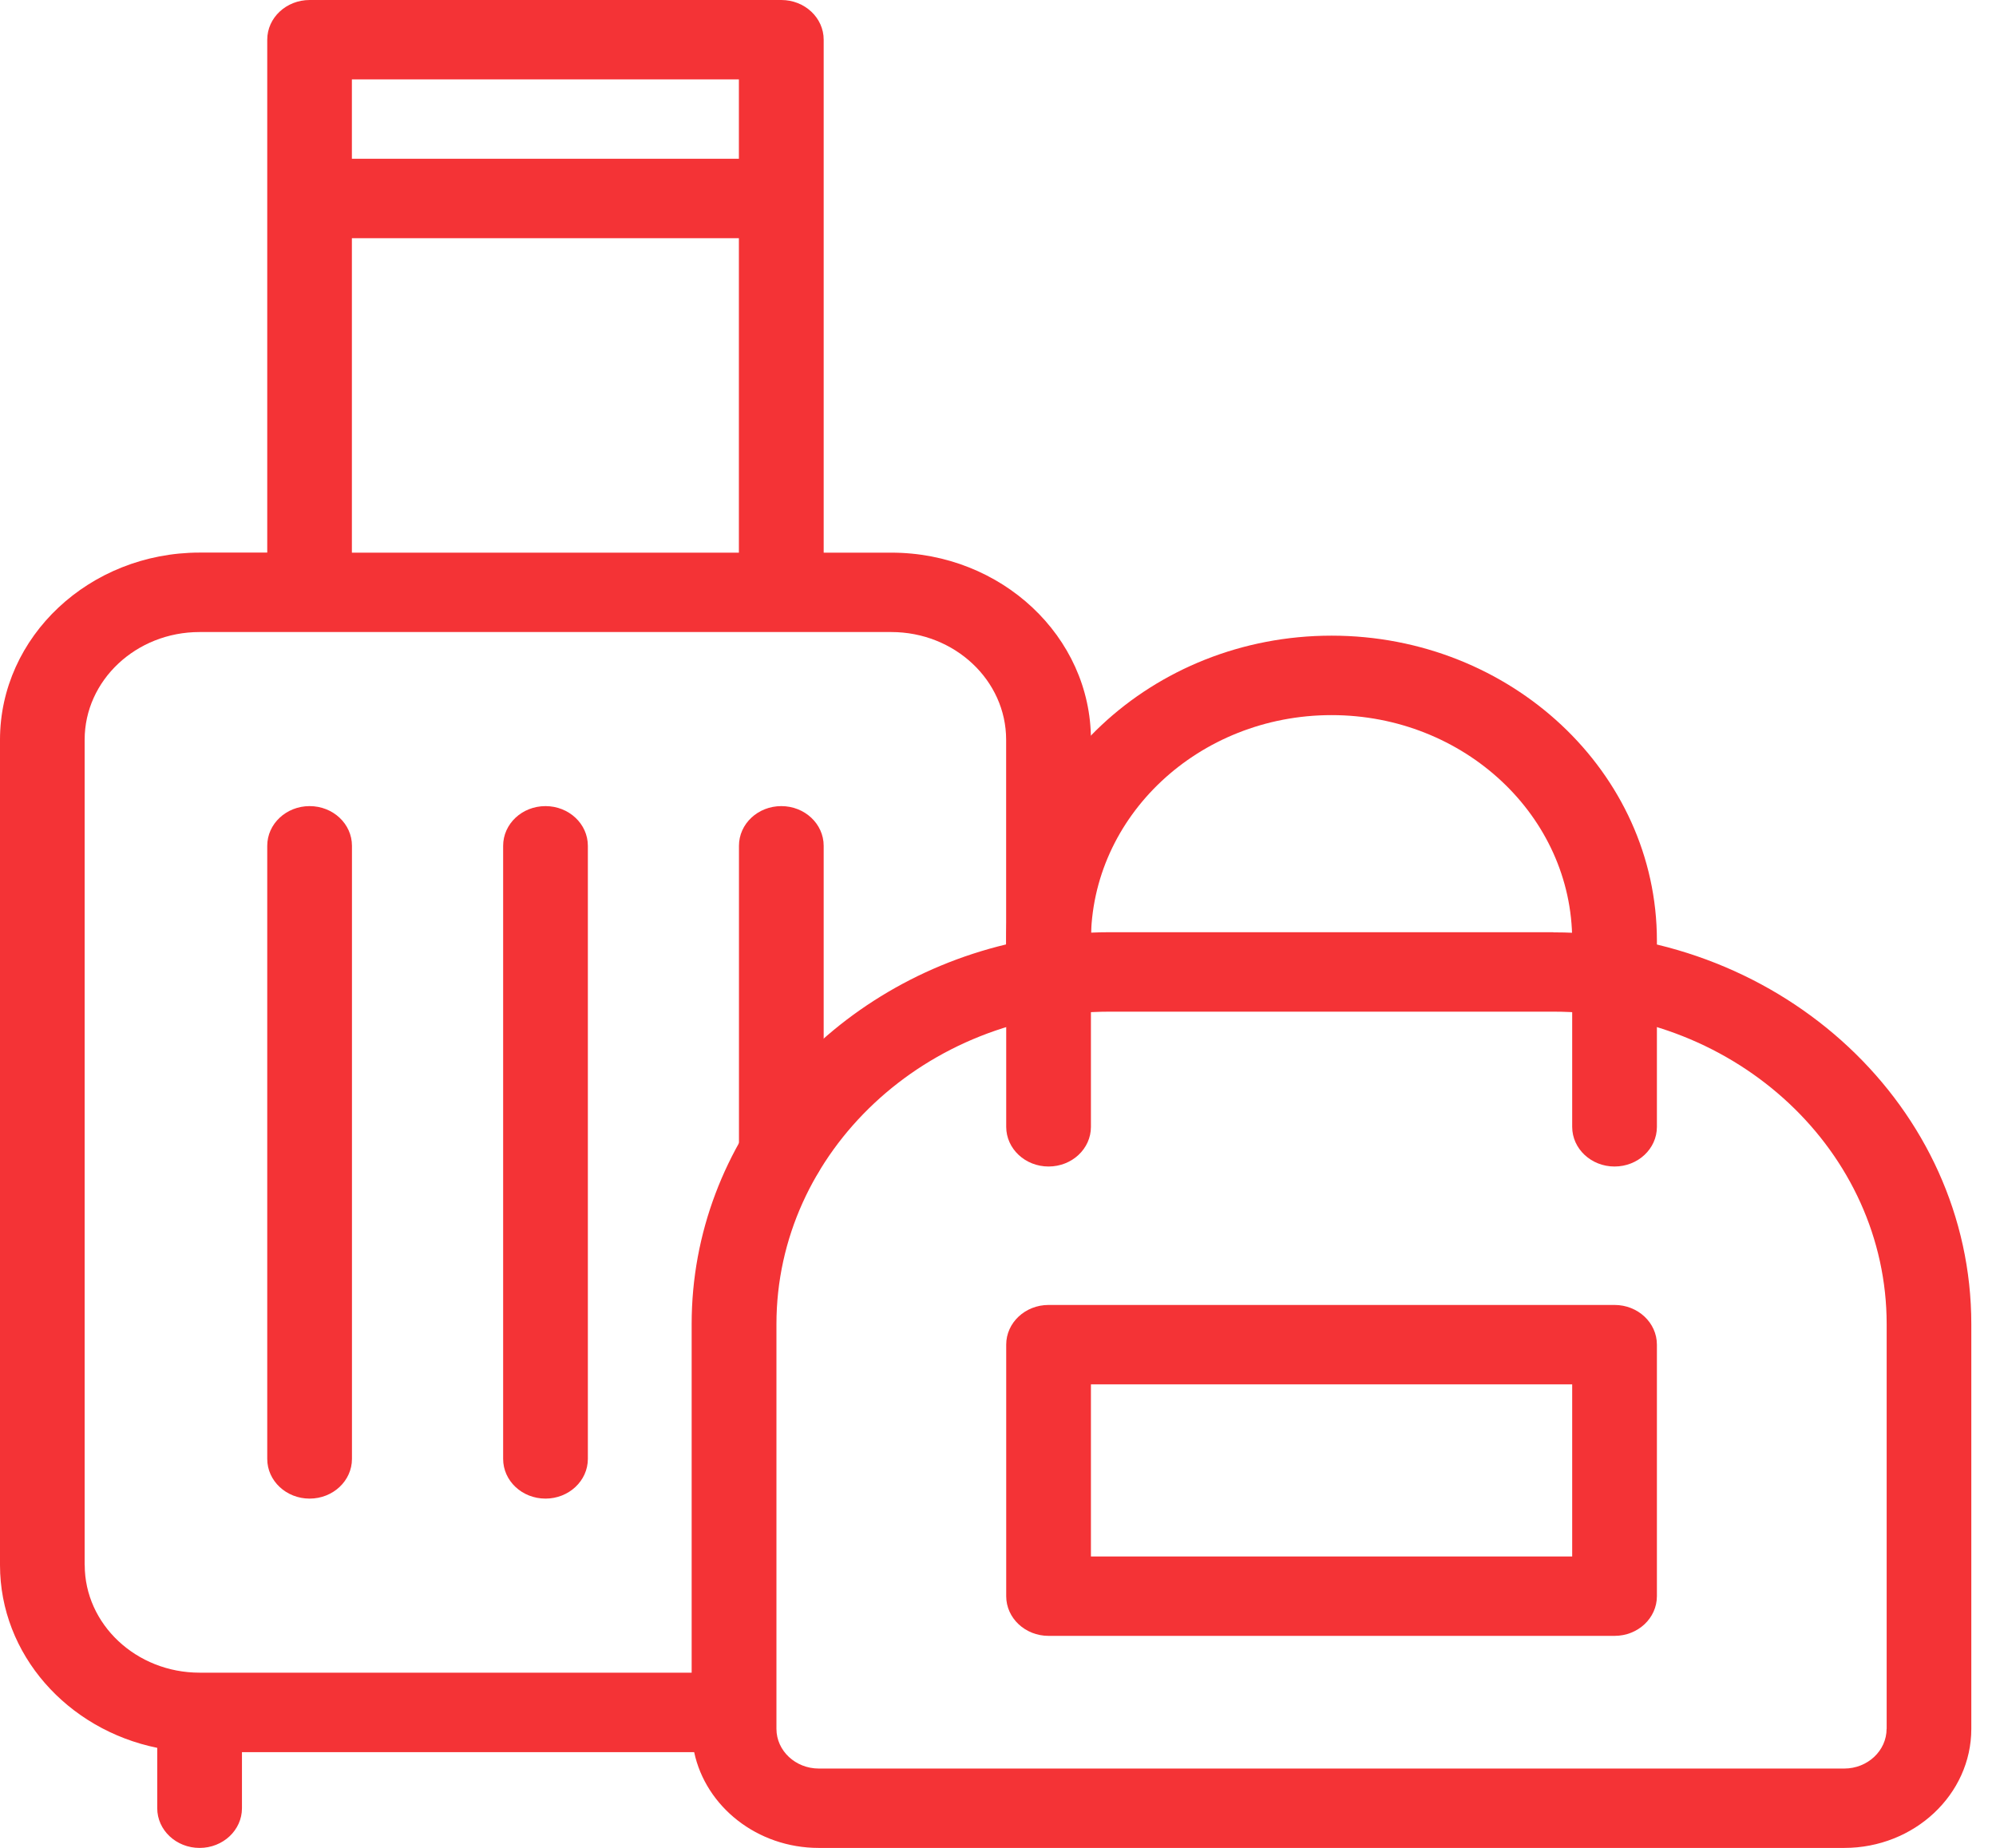 <svg xmlns="http://www.w3.org/2000/svg" width="27" height="25" fill="none"><g fill="#F43336" clip-path="url(#a)"><path d="M10.569 16.137c-.317 0-.573-.24-.573-.537v-4.157c0-.297.256-.537.573-.537.316 0 .573.24.573.537V15.6c0 .297-.257.537-.573.537ZM7.379 20.275c-.317 0-.573-.24-.573-.537v-8.295c0-.297.256-.537.573-.537.316 0 .573.24.573.537v8.295c0 .296-.257.537-.573.537ZM4.188 20.275c-.316 0-.573-.24-.573-.537v-8.295c0-.297.257-.537.573-.537.317 0 .573.24.573.537v8.295c0 .296-.256.537-.573.537Z"/><path d="M21.012 12.612h-6c-.086 0-.17.002-.255.006v-2.61c0-1.396-1.211-2.531-2.7-2.531h-.915V.537c0-.297-.257-.537-.573-.537h-6.38c-.317 0-.574.24-.574.537v6.939H2.7C1.21 7.477 0 8.613 0 10.009v11.165c0 1.211.913 2.226 2.127 2.473v.817c0 .296.256.537.573.537.316 0 .573-.24.573-.537v-.759H9.39c.157.738.853 1.296 1.685 1.296h13.872c.948 0 1.719-.723 1.719-1.611v-5.476c0-2.923-2.537-5.3-5.655-5.3ZM9.996 2.148H4.76V1.074h5.235v1.074ZM4.76 3.223h5.235v4.254H4.76V3.223Zm-3.615 17.95V10.008c0-.804.697-1.457 1.554-1.457h9.357c.857 0 1.554.653 1.554 1.457v2.769c-2.442.586-4.254 2.666-4.254 5.136v4.717H2.7c-.857 0-1.554-.654-1.554-1.457ZM25.52 23.39c0 .296-.257.537-.573.537H11.076c-.316 0-.573-.241-.573-.537v-5.476c0-2.33 2.023-4.227 4.509-4.227h6c2.486 0 4.509 1.896 4.509 4.227v5.476Z"/><path d="M21.84 17.655h-7.656c-.316 0-.573.24-.573.537v3.403c0 .297.257.537.573.537h7.656c.317 0 .573-.24.573-.537v-3.403c0-.296-.256-.537-.573-.537Zm-.573 3.403h-6.51v-2.329h6.51v2.329ZM21.84 15.782c-.316 0-.573-.24-.573-.537v-2.519c0-1.683-1.46-3.051-3.255-3.051s-3.255 1.368-3.255 3.051v2.52c0 .296-.256.536-.573.536-.316 0-.573-.24-.573-.537v-2.519c0-2.275 1.974-4.126 4.401-4.126 2.427 0 4.401 1.851 4.401 4.126v2.52c0 .296-.256.536-.573.536Z"/></g><defs><clipPath id="a"><path fill="#fff" d="M0 0h26.667v25H0z"/></clipPath></defs></svg>